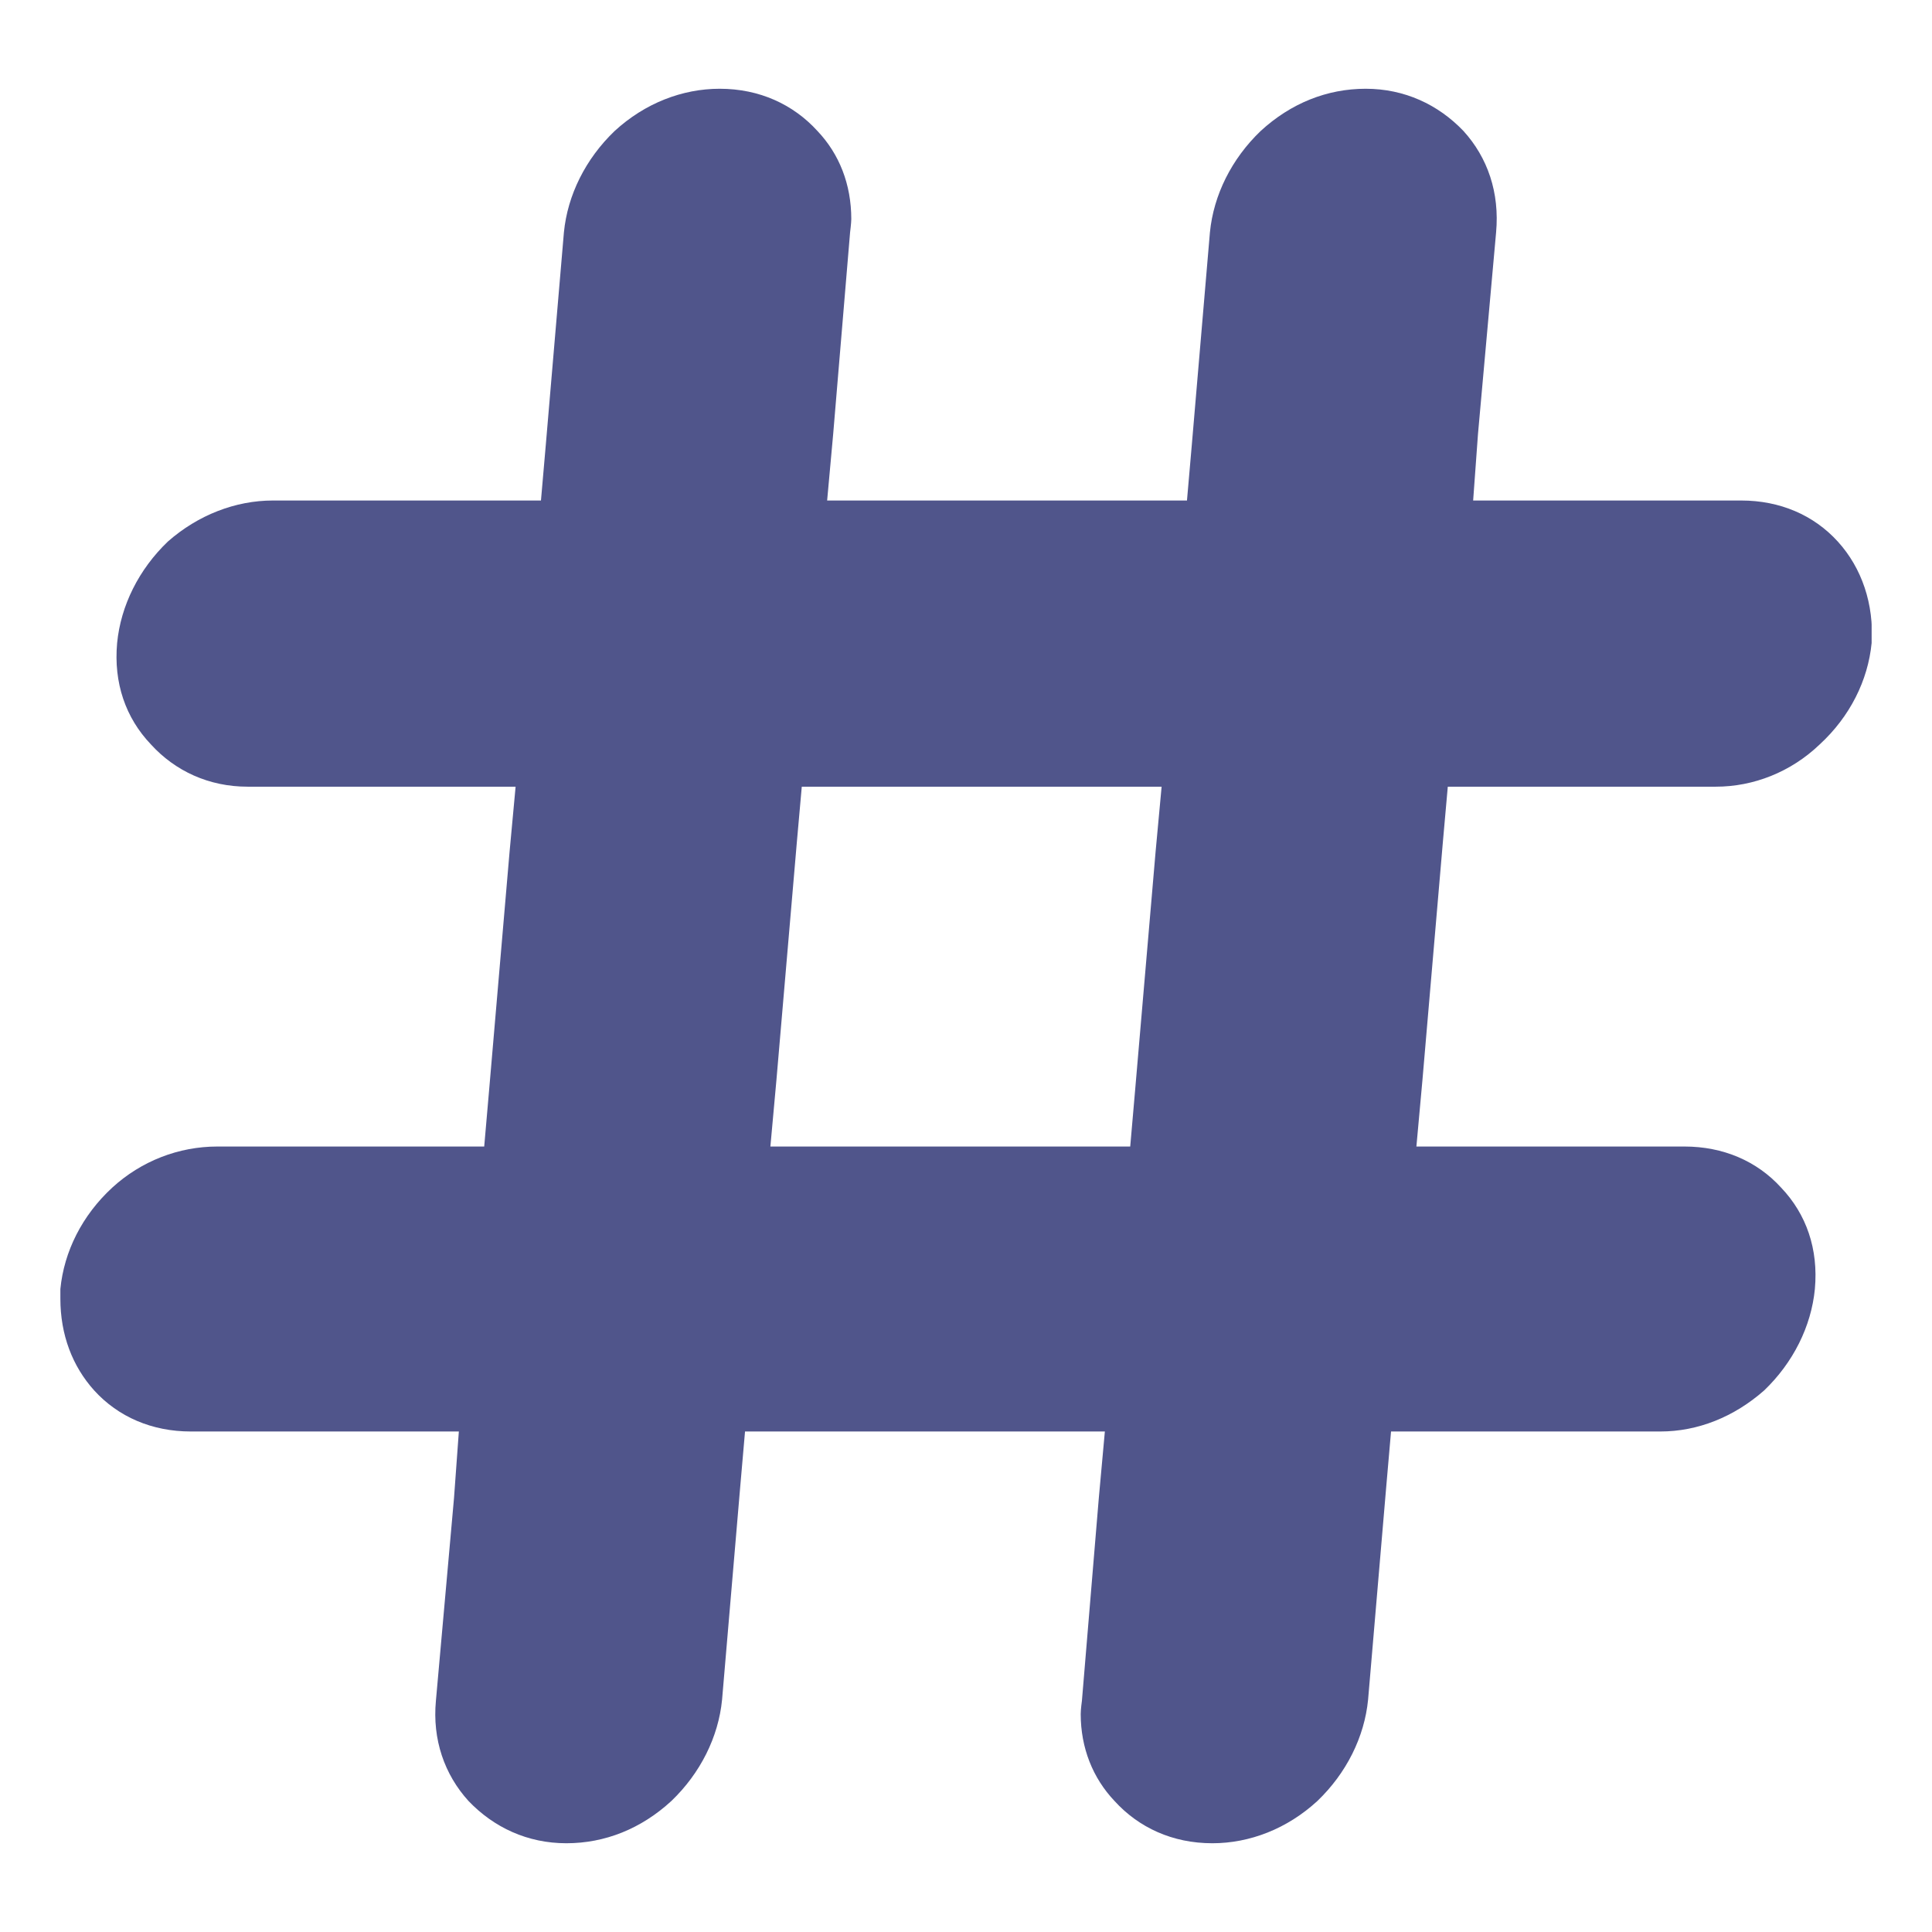 <svg width="16" height="16" viewBox="0 0 16 16" fill="none" xmlns="http://www.w3.org/2000/svg">
<g clip-path="url(#clip0_1391_16532)">
<path d="M11.95 6.965L11.99 6.515H14.21C14.52 6.515 14.83 6.395 15.07 6.165C15.32 5.935 15.47 5.635 15.5 5.325C15.52 5.005 15.42 4.705 15.22 4.485C15.02 4.265 14.74 4.145 14.42 4.145H12.2L12.24 3.595L12.39 1.925C12.42 1.595 12.32 1.305 12.12 1.085C11.91 0.865 11.63 0.735 11.31 0.735C10.99 0.735 10.69 0.855 10.44 1.085C10.2 1.315 10.05 1.615 10.02 1.925L9.87 3.685L9.83 4.145H6.85L6.9 3.595L7.04 1.925C7.04 1.925 7.05 1.845 7.05 1.815C7.05 1.525 6.95 1.275 6.77 1.085C6.57 0.865 6.29 0.735 5.96 0.735C5.65 0.735 5.34 0.855 5.09 1.085C4.85 1.315 4.7 1.615 4.67 1.925L4.52 3.685L4.48 4.145H2.26C1.95 4.145 1.64 4.265 1.39 4.485C1.15 4.715 1 5.015 0.97 5.325C0.94 5.655 1.04 5.945 1.25 6.165C1.45 6.385 1.73 6.515 2.05 6.515H4.27L4.22 7.055L4.05 9.035L4.01 9.495H1.8C1.48 9.495 1.17 9.615 0.93 9.835C0.68 10.065 0.53 10.365 0.5 10.675V10.755C0.5 11.055 0.6 11.315 0.78 11.515C0.98 11.735 1.26 11.855 1.58 11.855H3.8L3.76 12.405L3.61 14.085C3.58 14.405 3.68 14.695 3.88 14.915C4.09 15.135 4.37 15.265 4.69 15.265C5.01 15.265 5.31 15.145 5.56 14.915C5.8 14.685 5.95 14.385 5.98 14.075L6.13 12.315L6.17 11.855H9.15L9.1 12.405L8.96 14.085C8.96 14.085 8.95 14.155 8.95 14.195C8.95 14.475 9.05 14.725 9.23 14.915C9.43 15.135 9.71 15.265 10.04 15.265C10.35 15.265 10.66 15.145 10.91 14.915C11.15 14.685 11.3 14.385 11.33 14.075L11.48 12.315L11.52 11.855H13.75C14.06 11.855 14.36 11.735 14.61 11.515C14.85 11.285 15 10.985 15.03 10.675C15.06 10.345 14.96 10.055 14.75 9.835C14.55 9.615 14.27 9.495 13.95 9.495H11.73L11.78 8.945L11.95 6.965ZM9.57 7.055L9.4 9.035L9.36 9.495H6.38L6.43 8.945L6.6 6.965L6.64 6.515H9.62L9.57 7.055Z" fill="#50558B"/>
</g>
<defs>
<clipPath id="clip0_1391_16532">
<rect width="15" height="14.53" fill="white" transform="translate(0.5 0.735)"/>
</clipPath>
</defs>
</svg>
